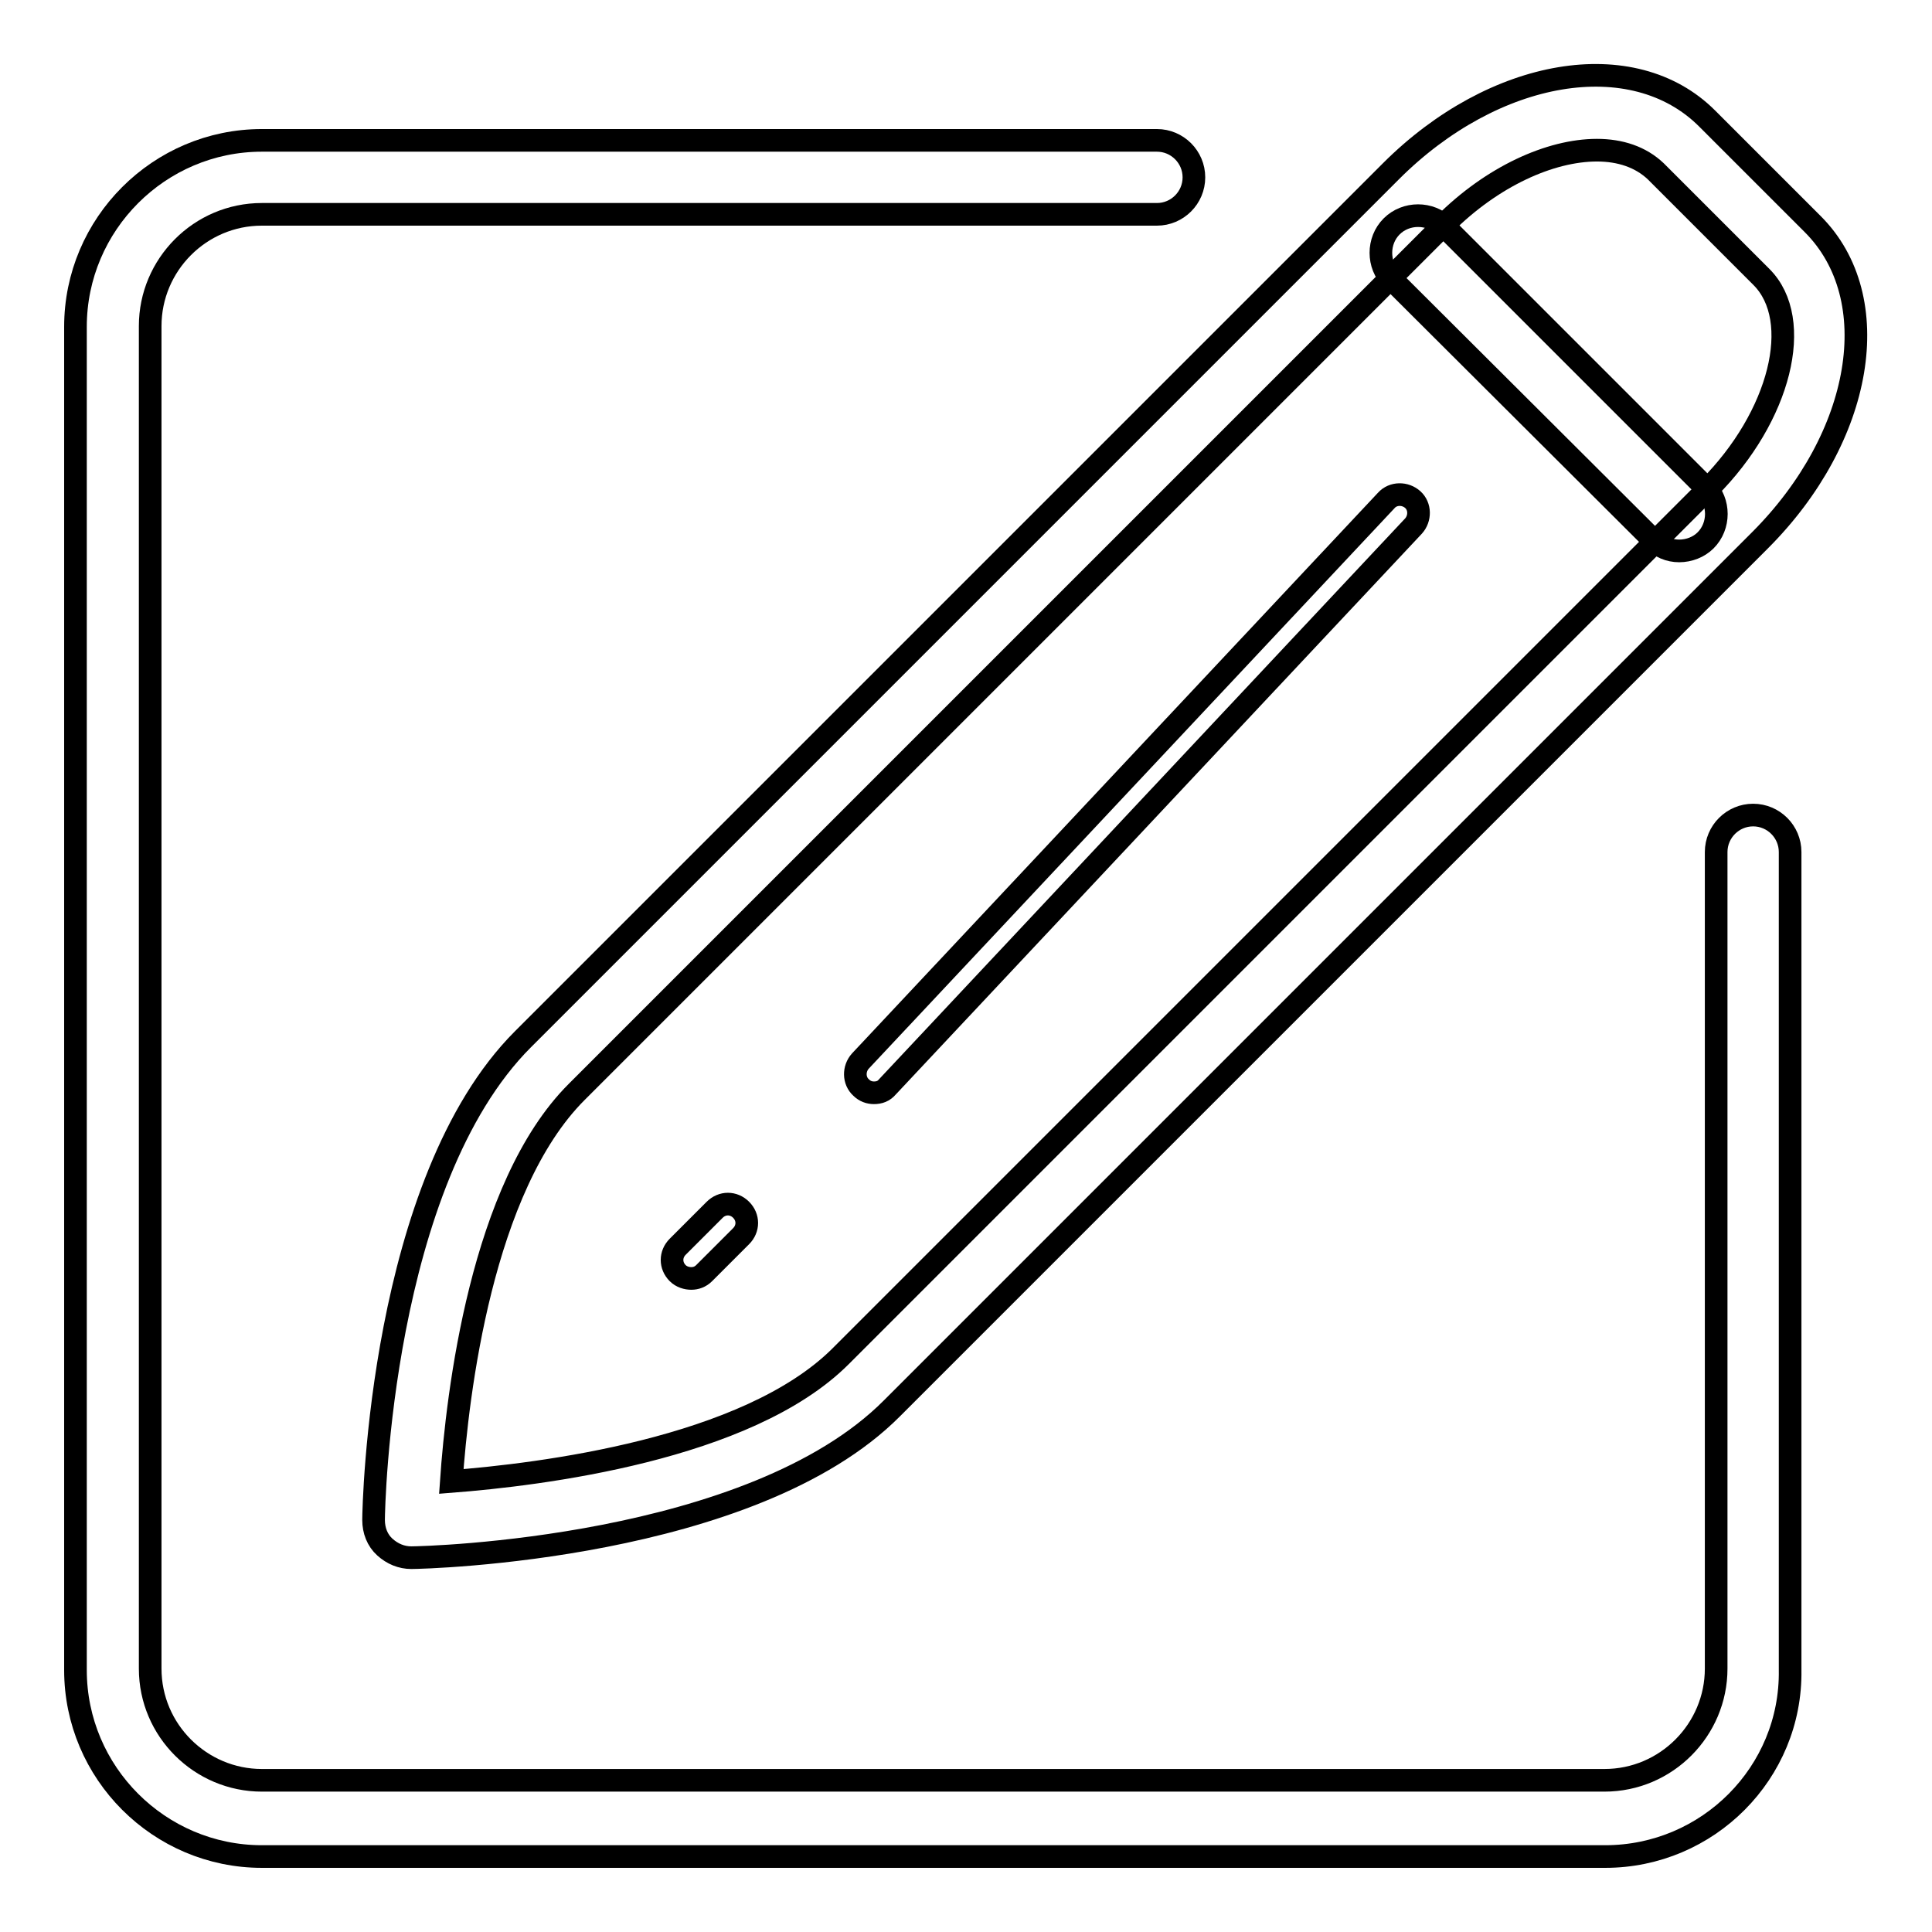 <?xml version="1.0" encoding="utf-8"?>
<!-- Svg Vector Icons : http://www.onlinewebfonts.com/icon -->
<!DOCTYPE svg PUBLIC "-//W3C//DTD SVG 1.1//EN" "http://www.w3.org/Graphics/SVG/1.1/DTD/svg11.dtd">
<svg version="1.1" xmlns="http://www.w3.org/2000/svg" xmlns:xlink="http://www.w3.org/1999/xlink" x="0px" y="0px" viewBox="0 0 256 256" enable-background="new 0 0 256 256" xml:space="preserve">
<g> <path stroke-width="3" fill-opacity="0" stroke="#000000"  d="M222.5,73c-1.3,0-2.5-0.5-3.5-1.5L184.4,37c-1.9-1.9-1.9-5.1,0-7c1.9-1.9,5.1-1.9,7,0L226,64.6 c1.9,1.9,1.9,5.1,0,7C225.1,72.5,223.8,73,222.5,73z"/> <path stroke-width="3" fill-opacity="0" stroke="#000000"  d="M54.5,206.4c-1.3,0-2.5-0.5-3.5-1.4c-1-0.9-1.5-2.2-1.5-3.6c0-1.8,0.9-44.8,19.8-63.7l115-115 c13.7-13.7,32.1-16.8,41.9-7l14,14c9.8,9.8,6.7,28.2-7,41.9l-115,115C99.6,205.3,56.4,206.4,54.5,206.4L54.5,206.4z M211.6,19.9 c-6.2,0-13.9,3.5-20.2,9.8l-115,115c-12.6,12.6-15.8,40-16.6,51.6c11.6-0.9,39.2-4.2,51.6-16.6l115-115c9.5-9.5,12.7-22.3,7-28 l-14-14C217.4,20.8,214.7,19.9,211.6,19.9L211.6,19.9z"/> <path stroke-width="3" fill-opacity="0" stroke="#000000"  d="M212.7,246H34.7C21.1,246,10,234.9,10,221.3V43.3c0-13.6,11.1-24.7,24.7-24.7h118.6c2.7,0,4.9,2.2,4.9,4.9 c0,2.7-2.2,4.9-4.9,4.9H34.7c-8.2,0-14.8,6.7-14.8,14.8v177.9c0,8.2,6.7,14.8,14.8,14.8h177.9c8.2,0,14.8-6.7,14.8-14.8V112.9 c0-2.7,2.2-4.9,4.9-4.9s4.9,2.2,4.9,4.9v108.4C237.4,234.9,226.3,246,212.7,246L212.7,246z"/> <path stroke-width="3" fill-opacity="0" stroke="#000000"  d="M91.6,169.4c-0.6,0-1.3-0.2-1.8-0.7c-1-1-1-2.5,0-3.5l4.9-4.9c1-1,2.5-1,3.5,0c1,1,1,2.5,0,3.5l-4.9,4.9 C92.8,169.2,92.2,169.4,91.6,169.4z M115.8,144.8c-0.6,0-1.2-0.2-1.7-0.7c-1-0.9-1-2.5-0.1-3.5l69.7-74.3c0.9-1,2.5-1,3.5-0.1 c1,0.9,1,2.5,0.1,3.5l-69.7,74.3C117.1,144.6,116.5,144.8,115.8,144.8z"/></g>
</svg>